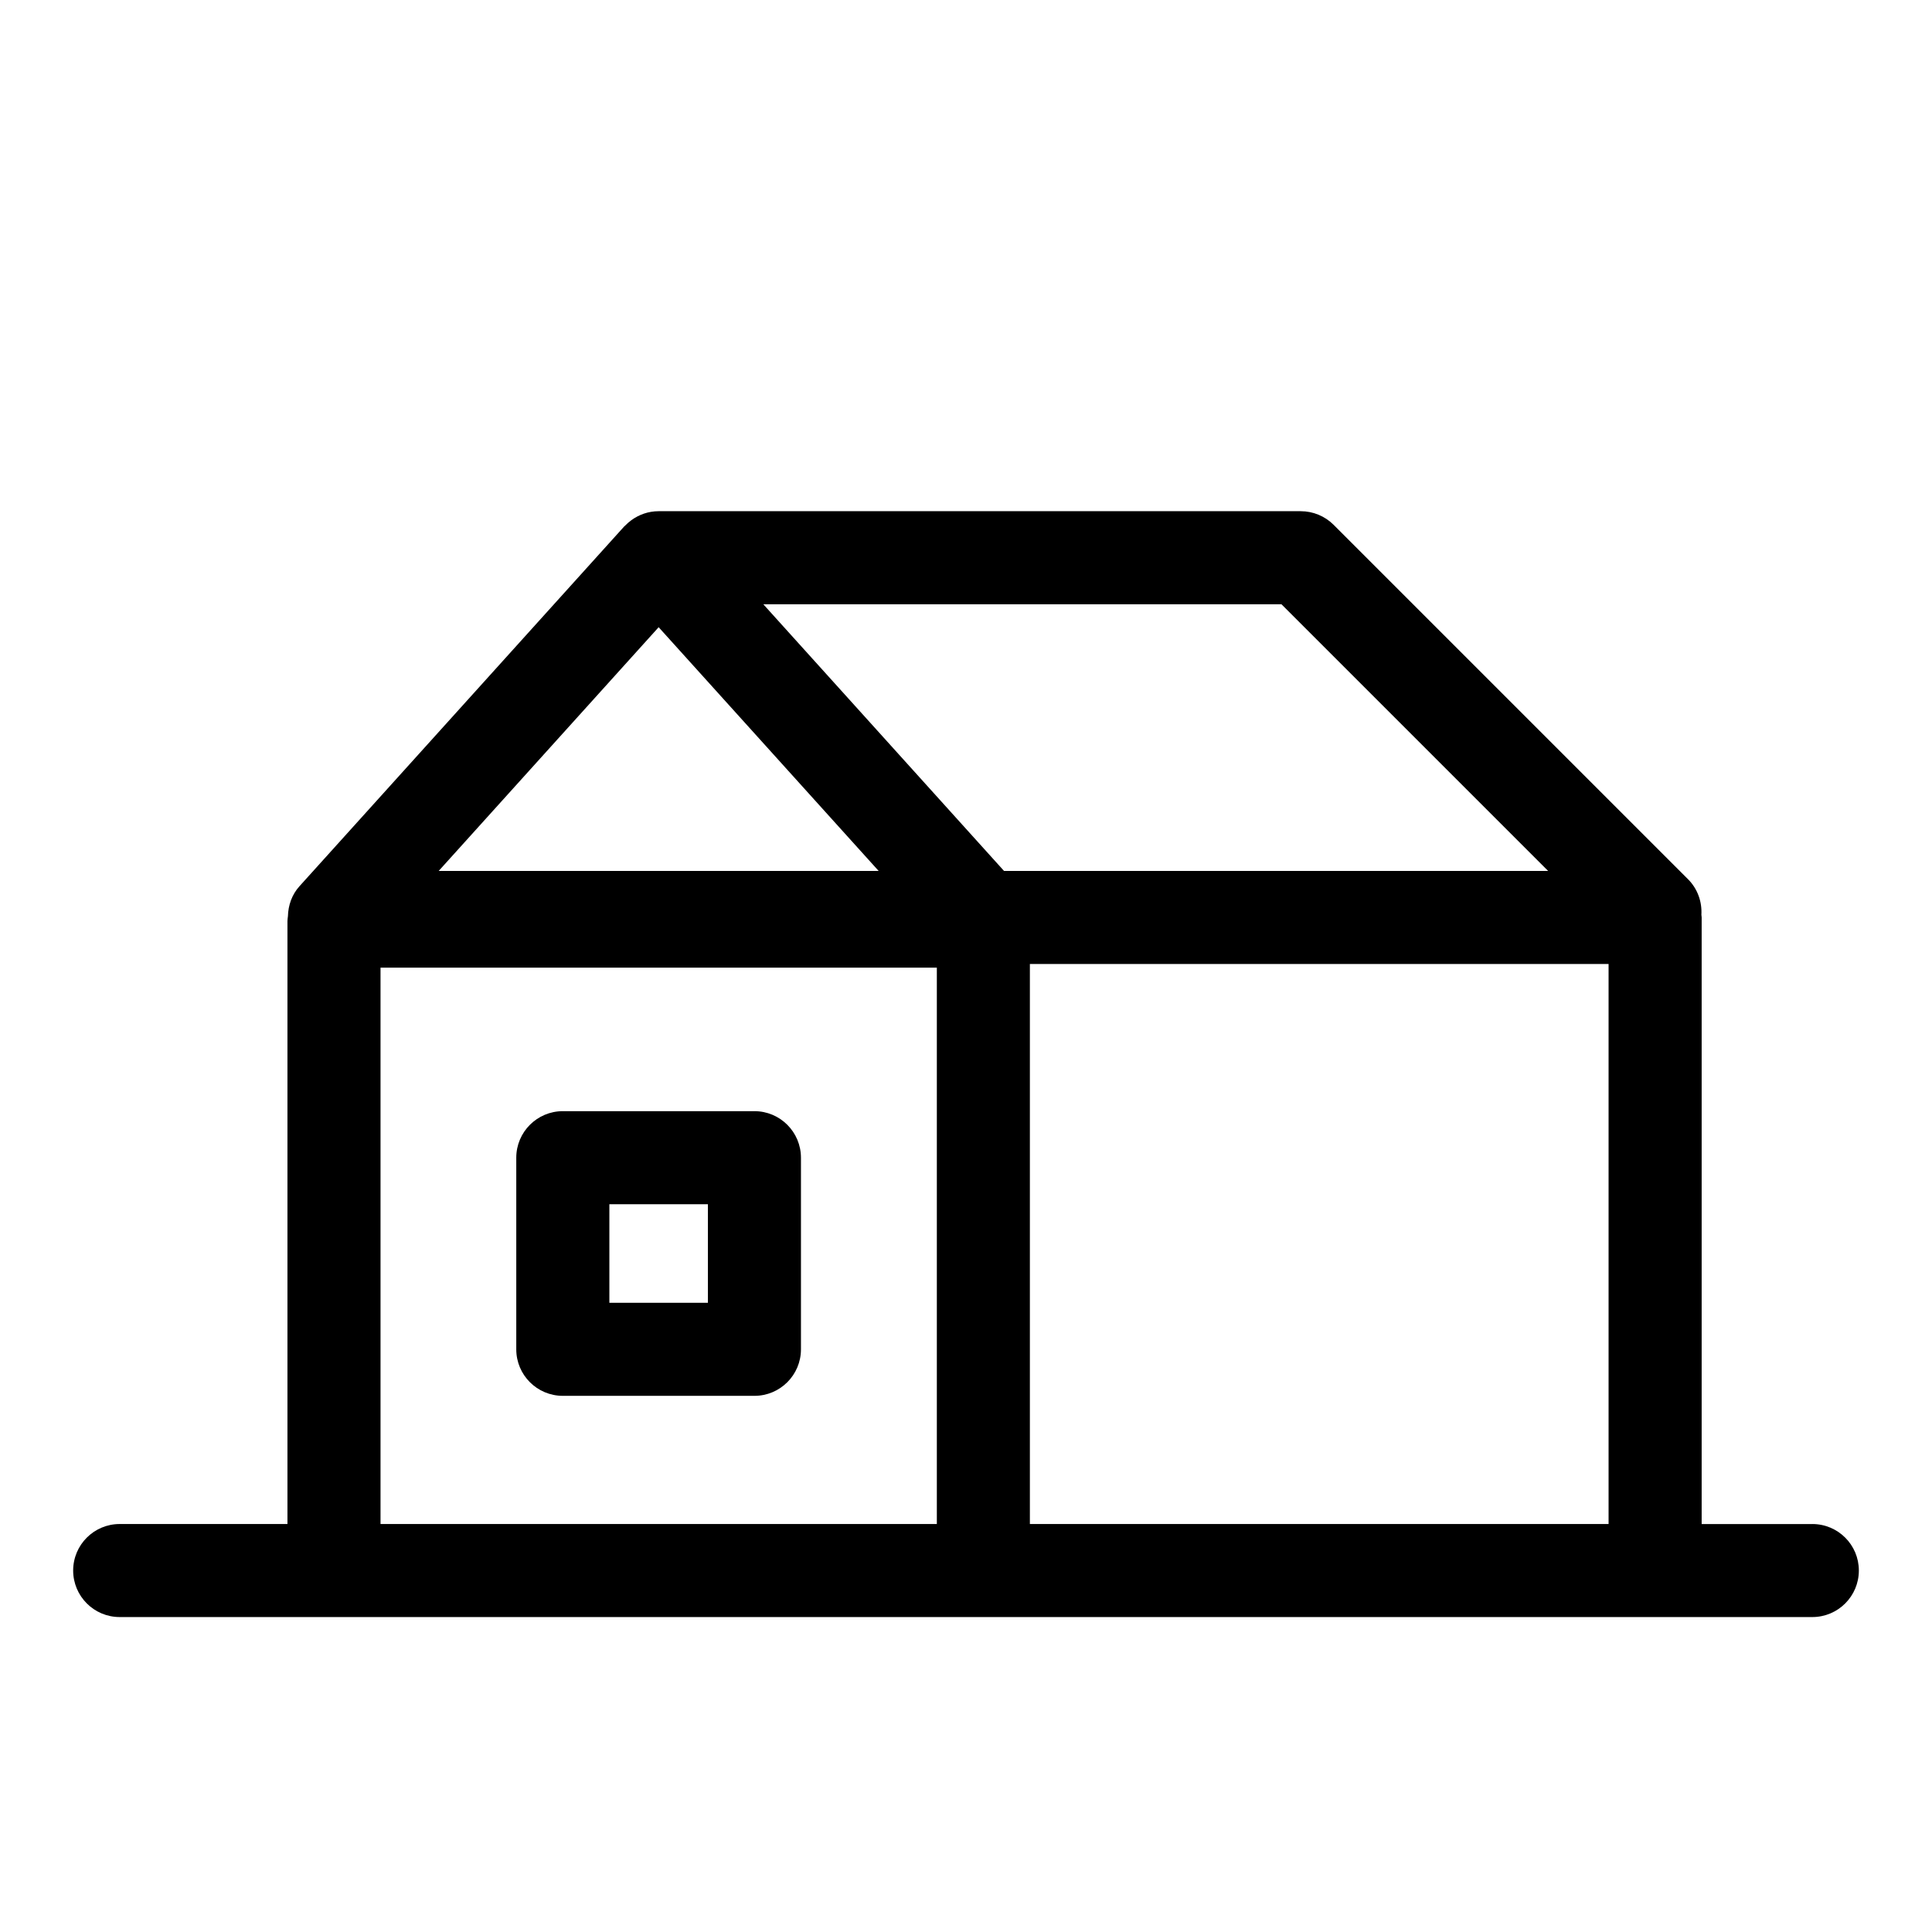 <?xml version="1.0" encoding="UTF-8"?>
<!-- Uploaded to: SVG Repo, www.svgrepo.com, Generator: SVG Repo Mixer Tools -->
<svg fill="#000000" width="800px" height="800px" version="1.1" viewBox="144 144 512 512" xmlns="http://www.w3.org/2000/svg">
 <g>
  <path d="m343.93 438.47h-50.773c-6.816 0-12.34 5.531-12.34 12.34v50.773c0 6.812 5.523 12.328 12.34 12.328h50.773c6.812 0 12.332-5.523 12.332-12.328v-50.773c0-6.812-5.519-12.34-12.332-12.34zm-12.328 50.785h-26.113v-26.117h26.113z"/>
  <path d="m624.29 547.89h-29.332v-160.75c0-0.242-0.059-0.469-0.07-0.711 0.191-3.391-0.957-6.836-3.547-9.43l-93.91-93.91c-2.312-2.312-5.453-3.613-8.715-3.613h-170.17c-2.699 0-5.176 0.891-7.203 2.363-0.023 0.016-0.047 0.039-0.074 0.059-0.594 0.438-1.152 0.922-1.664 1.461-0.066 0.07-0.152 0.117-0.215 0.191l-86.039 95.328c-2.012 2.227-2.973 5.066-3.047 7.957-0.047 0.422-0.125 0.84-0.125 1.281v159.77l-44.461-0.004c-6.812 0-12.328 5.523-12.328 12.328 0 6.805 5.523 12.328 12.328 12.328h448.57c6.812 0 12.328-5.523 12.328-12.328 0.004-6.809-5.516-12.324-12.32-12.324zm-207.36-148.42h153.36v148.41h-153.36v-148.41zm137.34-24.66h-144.19l-63.785-70.664h137.31zm-235.72-64.59 58.305 64.59h-116.6zm-73.707 237.67v-147.45h147.43v147.44h-147.43z"/>
 </g>
</svg>